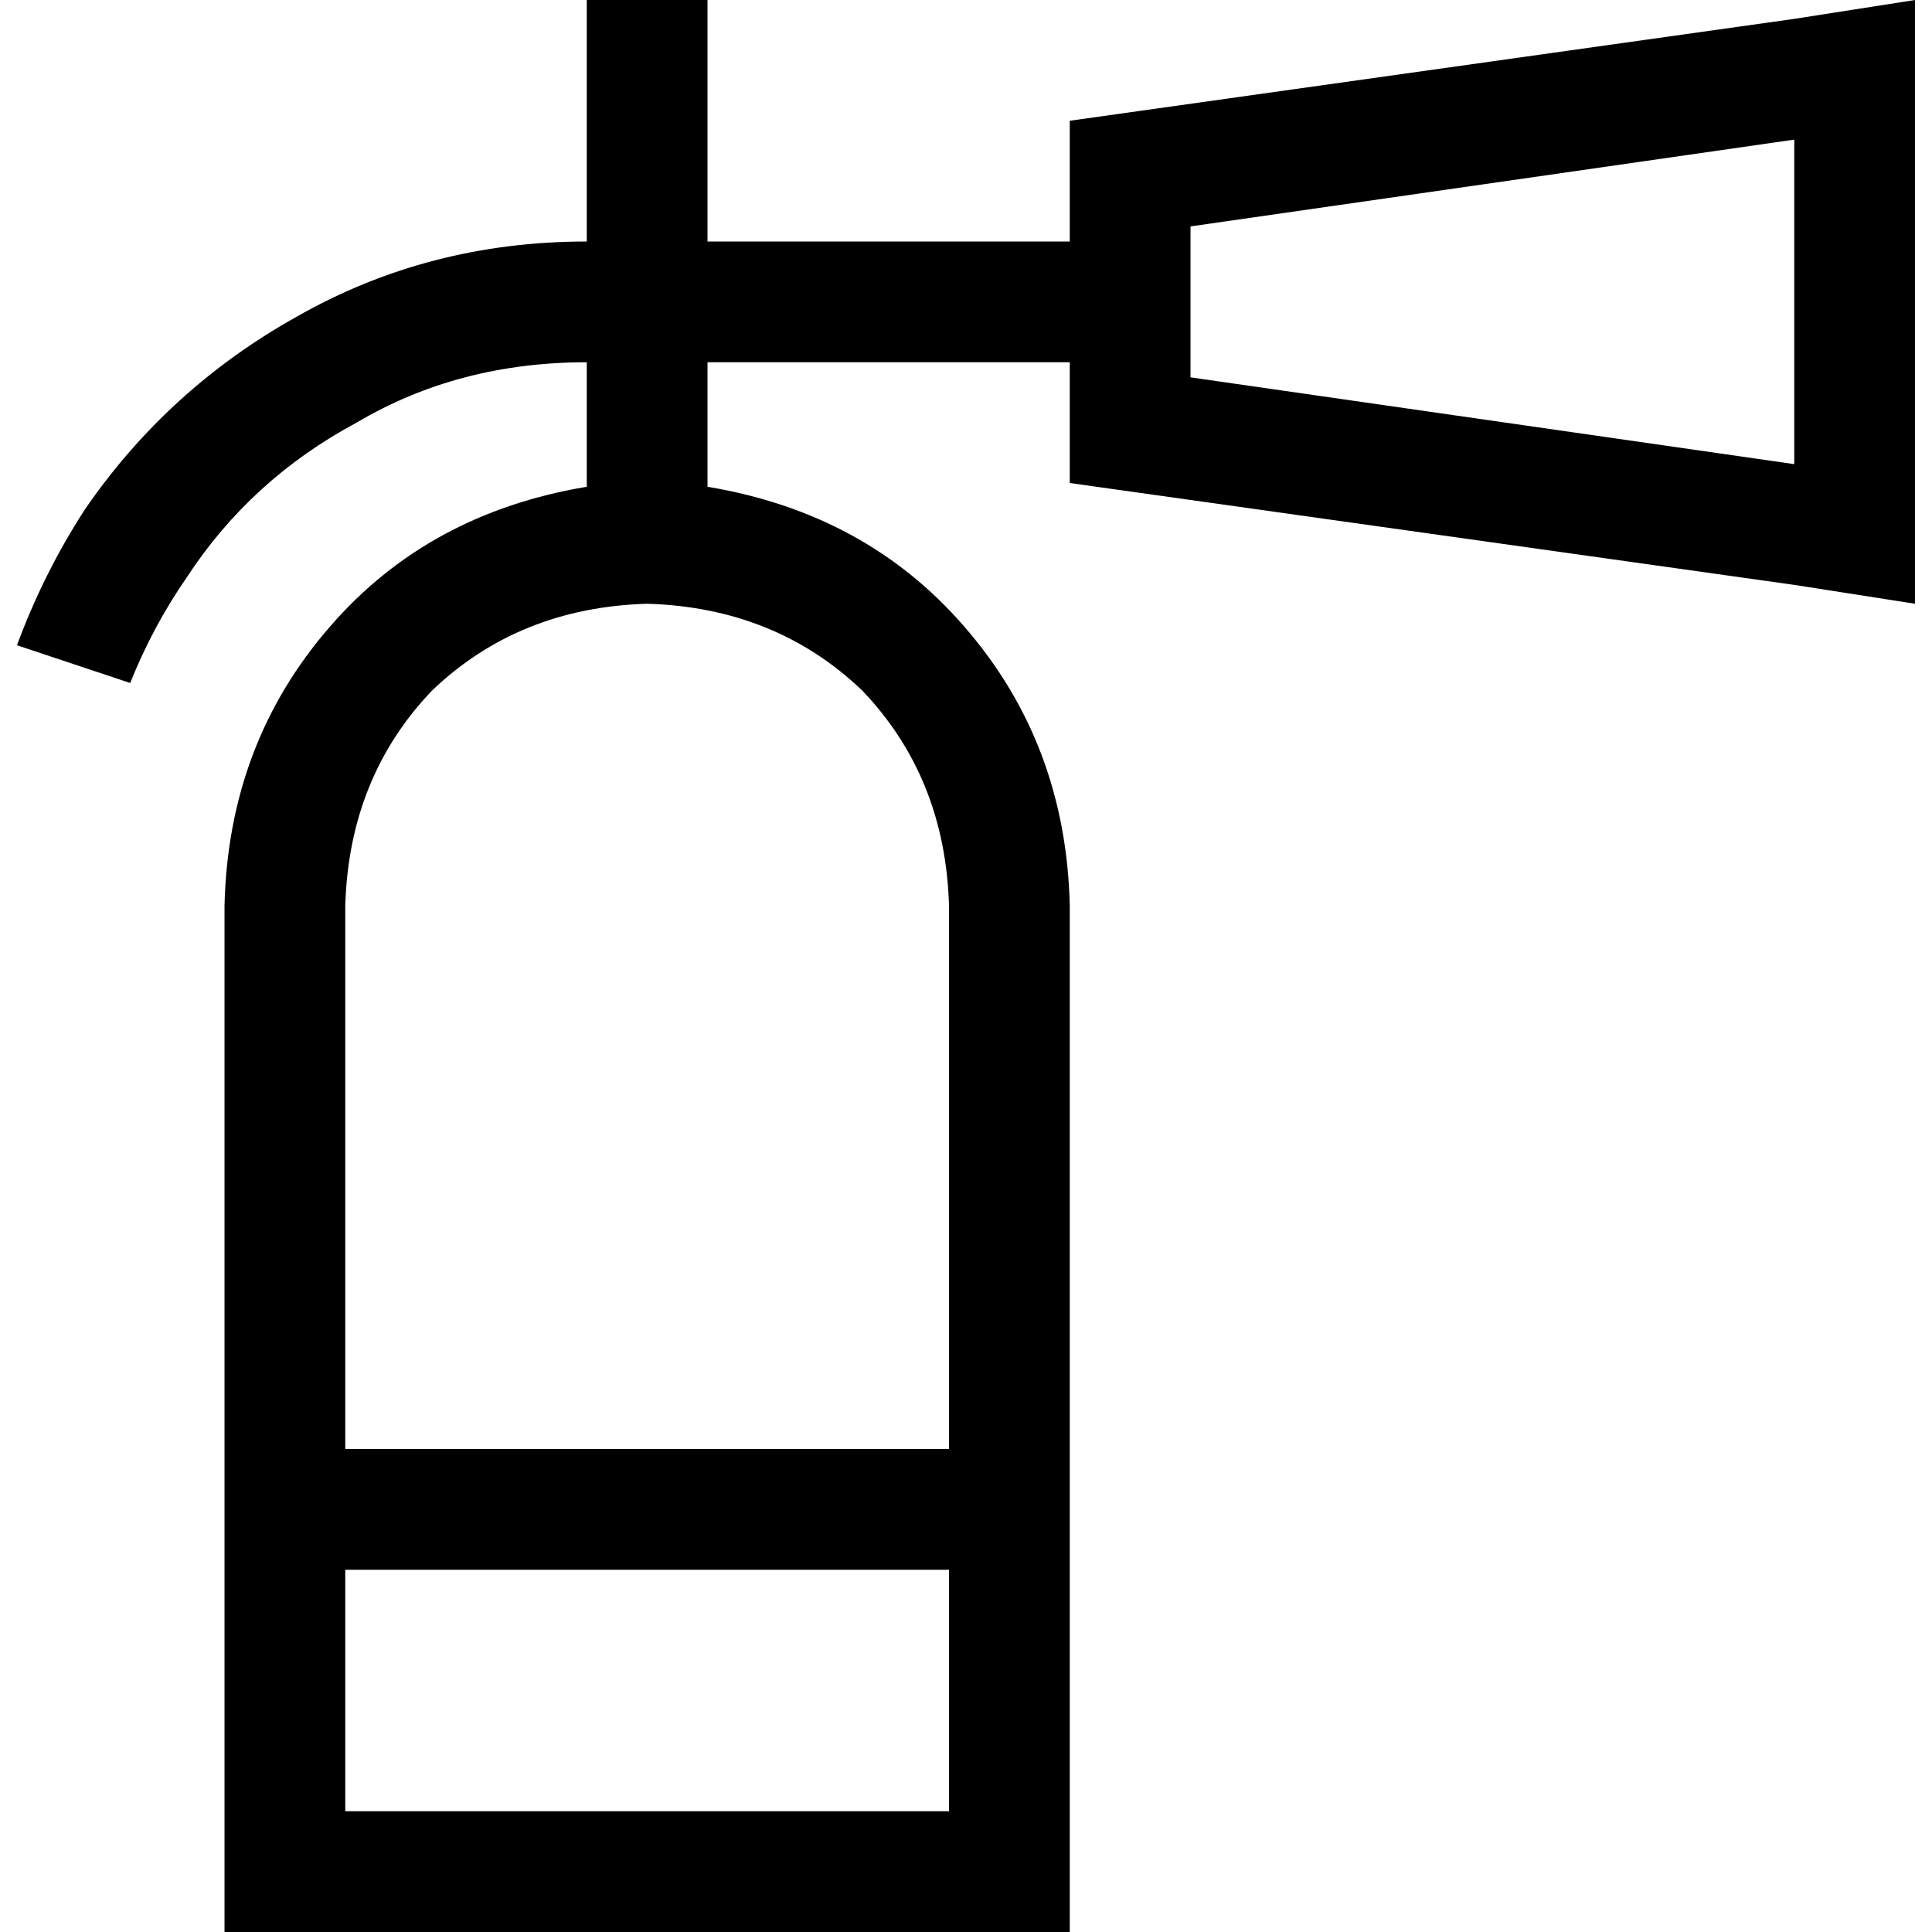 <svg xmlns="http://www.w3.org/2000/svg" viewBox="0 0 512 512">
  <path d="M 155.5 0 L 155.5 64 L 155.5 0 L 155.5 64 Q 113.5 64 78.5 84 Q 44.5 103 22.5 135 Q 11.5 152 4.5 171 L 34.5 181 L 34.5 181 Q 40.5 166 49.5 153 Q 66.5 127 94.5 112 Q 121.5 96 155.5 96 L 155.5 129 L 155.5 129 Q 113.5 136 87.5 166 Q 60.5 197 59.5 240 L 59.5 480 L 59.5 480 L 59.5 512 L 59.5 512 L 91.5 512 L 283.5 512 L 283.5 480 L 283.5 480 L 283.5 240 L 283.5 240 Q 282.5 197 255.5 166 Q 229.5 136 187.5 129 L 187.5 96 L 187.5 96 L 283.5 96 L 283.5 96 L 283.5 128 L 283.5 128 L 475.5 155 L 475.5 155 L 507.5 160 L 507.5 160 L 507.5 128 L 507.5 128 L 507.5 32 L 507.5 32 L 507.5 0 L 507.5 0 L 475.5 5 L 475.5 5 L 283.5 32 L 283.5 32 L 283.5 64 L 283.5 64 L 187.5 64 L 187.5 64 L 187.5 0 L 187.5 0 L 155.5 0 L 155.5 0 Z M 315.5 100 L 315.5 60 L 315.5 100 L 315.5 60 L 475.5 37 L 475.5 37 L 475.5 123 L 475.5 123 L 315.5 100 L 315.5 100 Z M 251.5 384 L 91.5 384 L 251.5 384 L 91.5 384 L 91.5 240 L 91.5 240 Q 92.5 206 114.5 183 Q 137.5 161 171.5 160 Q 205.5 161 228.5 183 Q 250.5 206 251.5 240 L 251.5 384 L 251.5 384 Z M 91.5 416 L 251.5 416 L 91.5 416 L 251.5 416 L 251.5 480 L 251.5 480 L 91.5 480 L 91.5 480 L 91.5 416 L 91.5 416 Z" />
</svg>